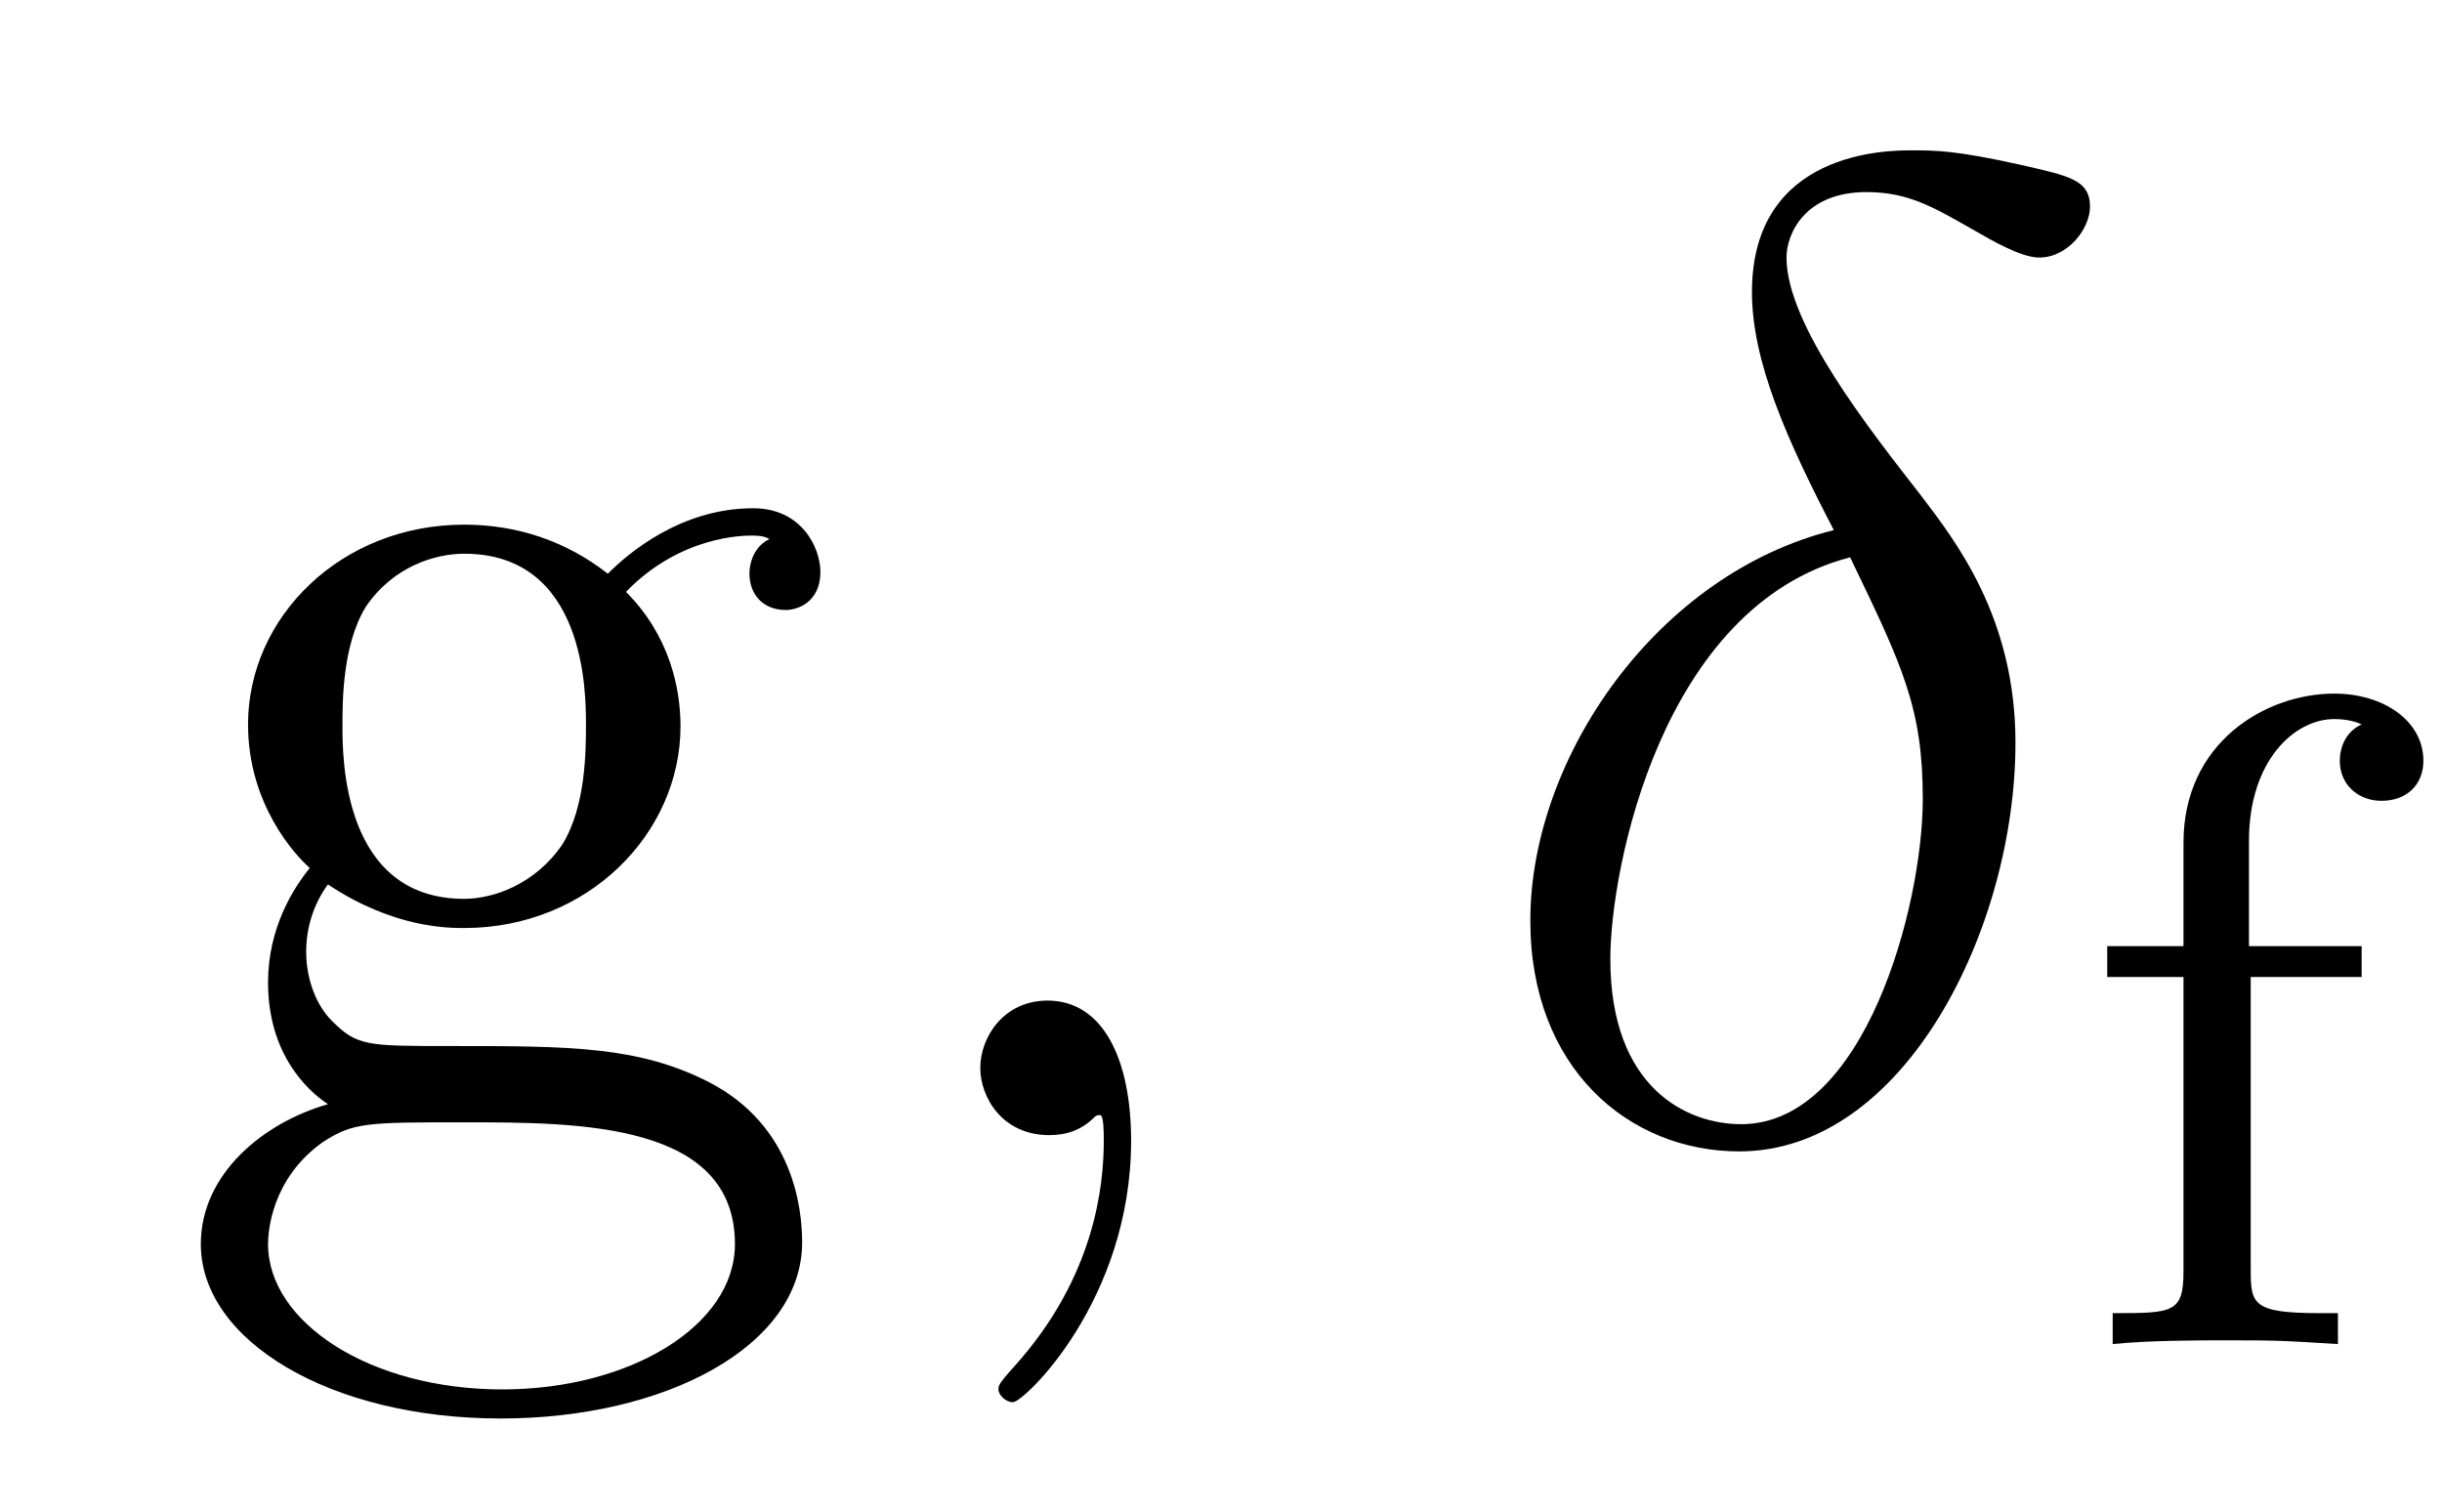 <?xml version='1.0'?>
<!-- This file was generated by dvisvgm 1.9.2 -->
<svg height='13pt' version='1.1' viewBox='0 -13 21 13' width='21pt' xmlns='http://www.w3.org/2000/svg' xmlns:xlink='http://www.w3.org/1999/xlink'>
<g id='page1'>
<g transform='matrix(1 0 0 1 -127 651)'>
<path d='M129.82 -656.394C130.383 -656.019 130.852 -656.019 130.992 -656.019C132.055 -656.019 132.852 -656.832 132.852 -657.754C132.852 -658.082 132.758 -658.535 132.383 -658.91C132.852 -659.394 133.398 -659.394 133.461 -659.394C133.508 -659.394 133.57 -659.394 133.617 -659.363C133.508 -659.316 133.445 -659.191 133.445 -659.066C133.445 -658.895 133.555 -658.754 133.758 -658.754C133.852 -658.754 134.055 -658.816 134.055 -659.082C134.055 -659.285 133.898 -659.629 133.477 -659.629C132.852 -659.629 132.398 -659.238 132.227 -659.066C131.867 -659.348 131.445 -659.488 130.992 -659.488C129.93 -659.488 129.133 -658.691 129.133 -657.77C129.133 -657.082 129.539 -656.645 129.664 -656.535C129.523 -656.363 129.305 -656.019 129.305 -655.551C129.305 -654.863 129.727 -654.566 129.82 -654.504C129.273 -654.348 128.727 -653.91 128.727 -653.301C128.727 -652.473 129.836 -651.801 131.305 -651.801C132.727 -651.801 133.898 -652.426 133.898 -653.316C133.898 -653.613 133.82 -654.316 133.102 -654.691C132.492 -655.004 131.898 -655.004 130.883 -655.004C130.148 -655.004 130.07 -655.004 129.852 -655.223C129.727 -655.348 129.633 -655.566 129.633 -655.816C129.633 -656.019 129.695 -656.223 129.82 -656.394ZM130.992 -656.27C129.945 -656.27 129.945 -657.488 129.945 -657.754C129.945 -657.973 129.945 -658.457 130.148 -658.785C130.383 -659.129 130.742 -659.238 130.992 -659.238C132.039 -659.238 132.039 -658.035 132.039 -657.77C132.039 -657.551 132.039 -657.066 131.836 -656.738C131.602 -656.394 131.242 -656.27 130.992 -656.27ZM131.32 -652.051C130.18 -652.051 129.305 -652.629 129.305 -653.301C129.305 -653.41 129.336 -653.863 129.773 -654.176C130.039 -654.348 130.148 -654.348 130.992 -654.348C131.977 -654.348 133.32 -654.348 133.32 -653.301C133.32 -652.598 132.414 -652.051 131.32 -652.051ZM134.277 -654.238' fill-rule='evenodd'/>
<path d='M136.727 -654.191C136.727 -654.879 136.492 -655.395 136.008 -655.395C135.633 -655.395 135.43 -655.082 135.43 -654.816C135.43 -654.566 135.617 -654.238 136.023 -654.238C136.18 -654.238 136.305 -654.285 136.414 -654.395C136.43 -654.41 136.445 -654.41 136.461 -654.41C136.492 -654.41 136.492 -654.254 136.492 -654.191C136.492 -653.801 136.414 -653.019 135.727 -652.254C135.586 -652.098 135.586 -652.082 135.586 -652.051C135.586 -652.004 135.648 -651.941 135.711 -651.941C135.805 -651.941 136.727 -652.816 136.727 -654.191ZM137.637 -654.238' fill-rule='evenodd'/>
<path d='M142.77 -659.441C141.254 -659.066 140.16 -657.488 140.16 -656.082C140.16 -654.816 141.004 -654.098 141.957 -654.098C143.379 -654.098 144.332 -656.019 144.332 -657.613C144.332 -658.691 143.816 -659.348 143.52 -659.738C143.082 -660.301 142.363 -661.207 142.363 -661.785C142.363 -661.988 142.52 -662.348 143.051 -662.348C143.426 -662.348 143.645 -662.207 144.004 -662.004C144.113 -661.941 144.379 -661.785 144.535 -661.785C144.785 -661.785 144.973 -662.035 144.973 -662.223C144.973 -662.457 144.785 -662.488 144.379 -662.582C143.816 -662.707 143.645 -662.707 143.441 -662.707C143.238 -662.707 142.066 -662.707 142.066 -661.488C142.066 -660.894 142.363 -660.223 142.77 -659.441ZM142.91 -659.207C143.363 -658.269 143.535 -657.91 143.535 -657.129C143.535 -656.207 143.035 -654.332 141.973 -654.332C141.504 -654.332 140.848 -654.645 140.848 -655.754C140.848 -656.52 141.285 -658.785 142.91 -659.207ZM144.832 -654.238' fill-rule='evenodd'/>
<path d='M146.355 -655.598H147.309V-655.863H146.34V-656.769C146.34 -657.457 146.73 -657.816 147.074 -657.816C147.199 -657.816 147.277 -657.785 147.309 -657.77C147.168 -657.707 147.121 -657.566 147.121 -657.457C147.121 -657.254 147.277 -657.113 147.48 -657.113C147.699 -657.113 147.84 -657.254 147.84 -657.457C147.84 -657.801 147.496 -658.035 147.074 -658.035C146.481 -658.035 145.777 -657.613 145.777 -656.754V-655.863H145.121V-655.598H145.777V-653.066C145.777 -652.707 145.684 -652.707 145.168 -652.707V-652.441C145.48 -652.473 145.918 -652.473 146.106 -652.473C146.574 -652.473 146.59 -652.473 147.105 -652.441V-652.707H146.949C146.371 -652.707 146.355 -652.785 146.355 -653.082V-655.598ZM147.477 -652.441' fill-rule='evenodd'/>
</g>
</g>
</svg>
